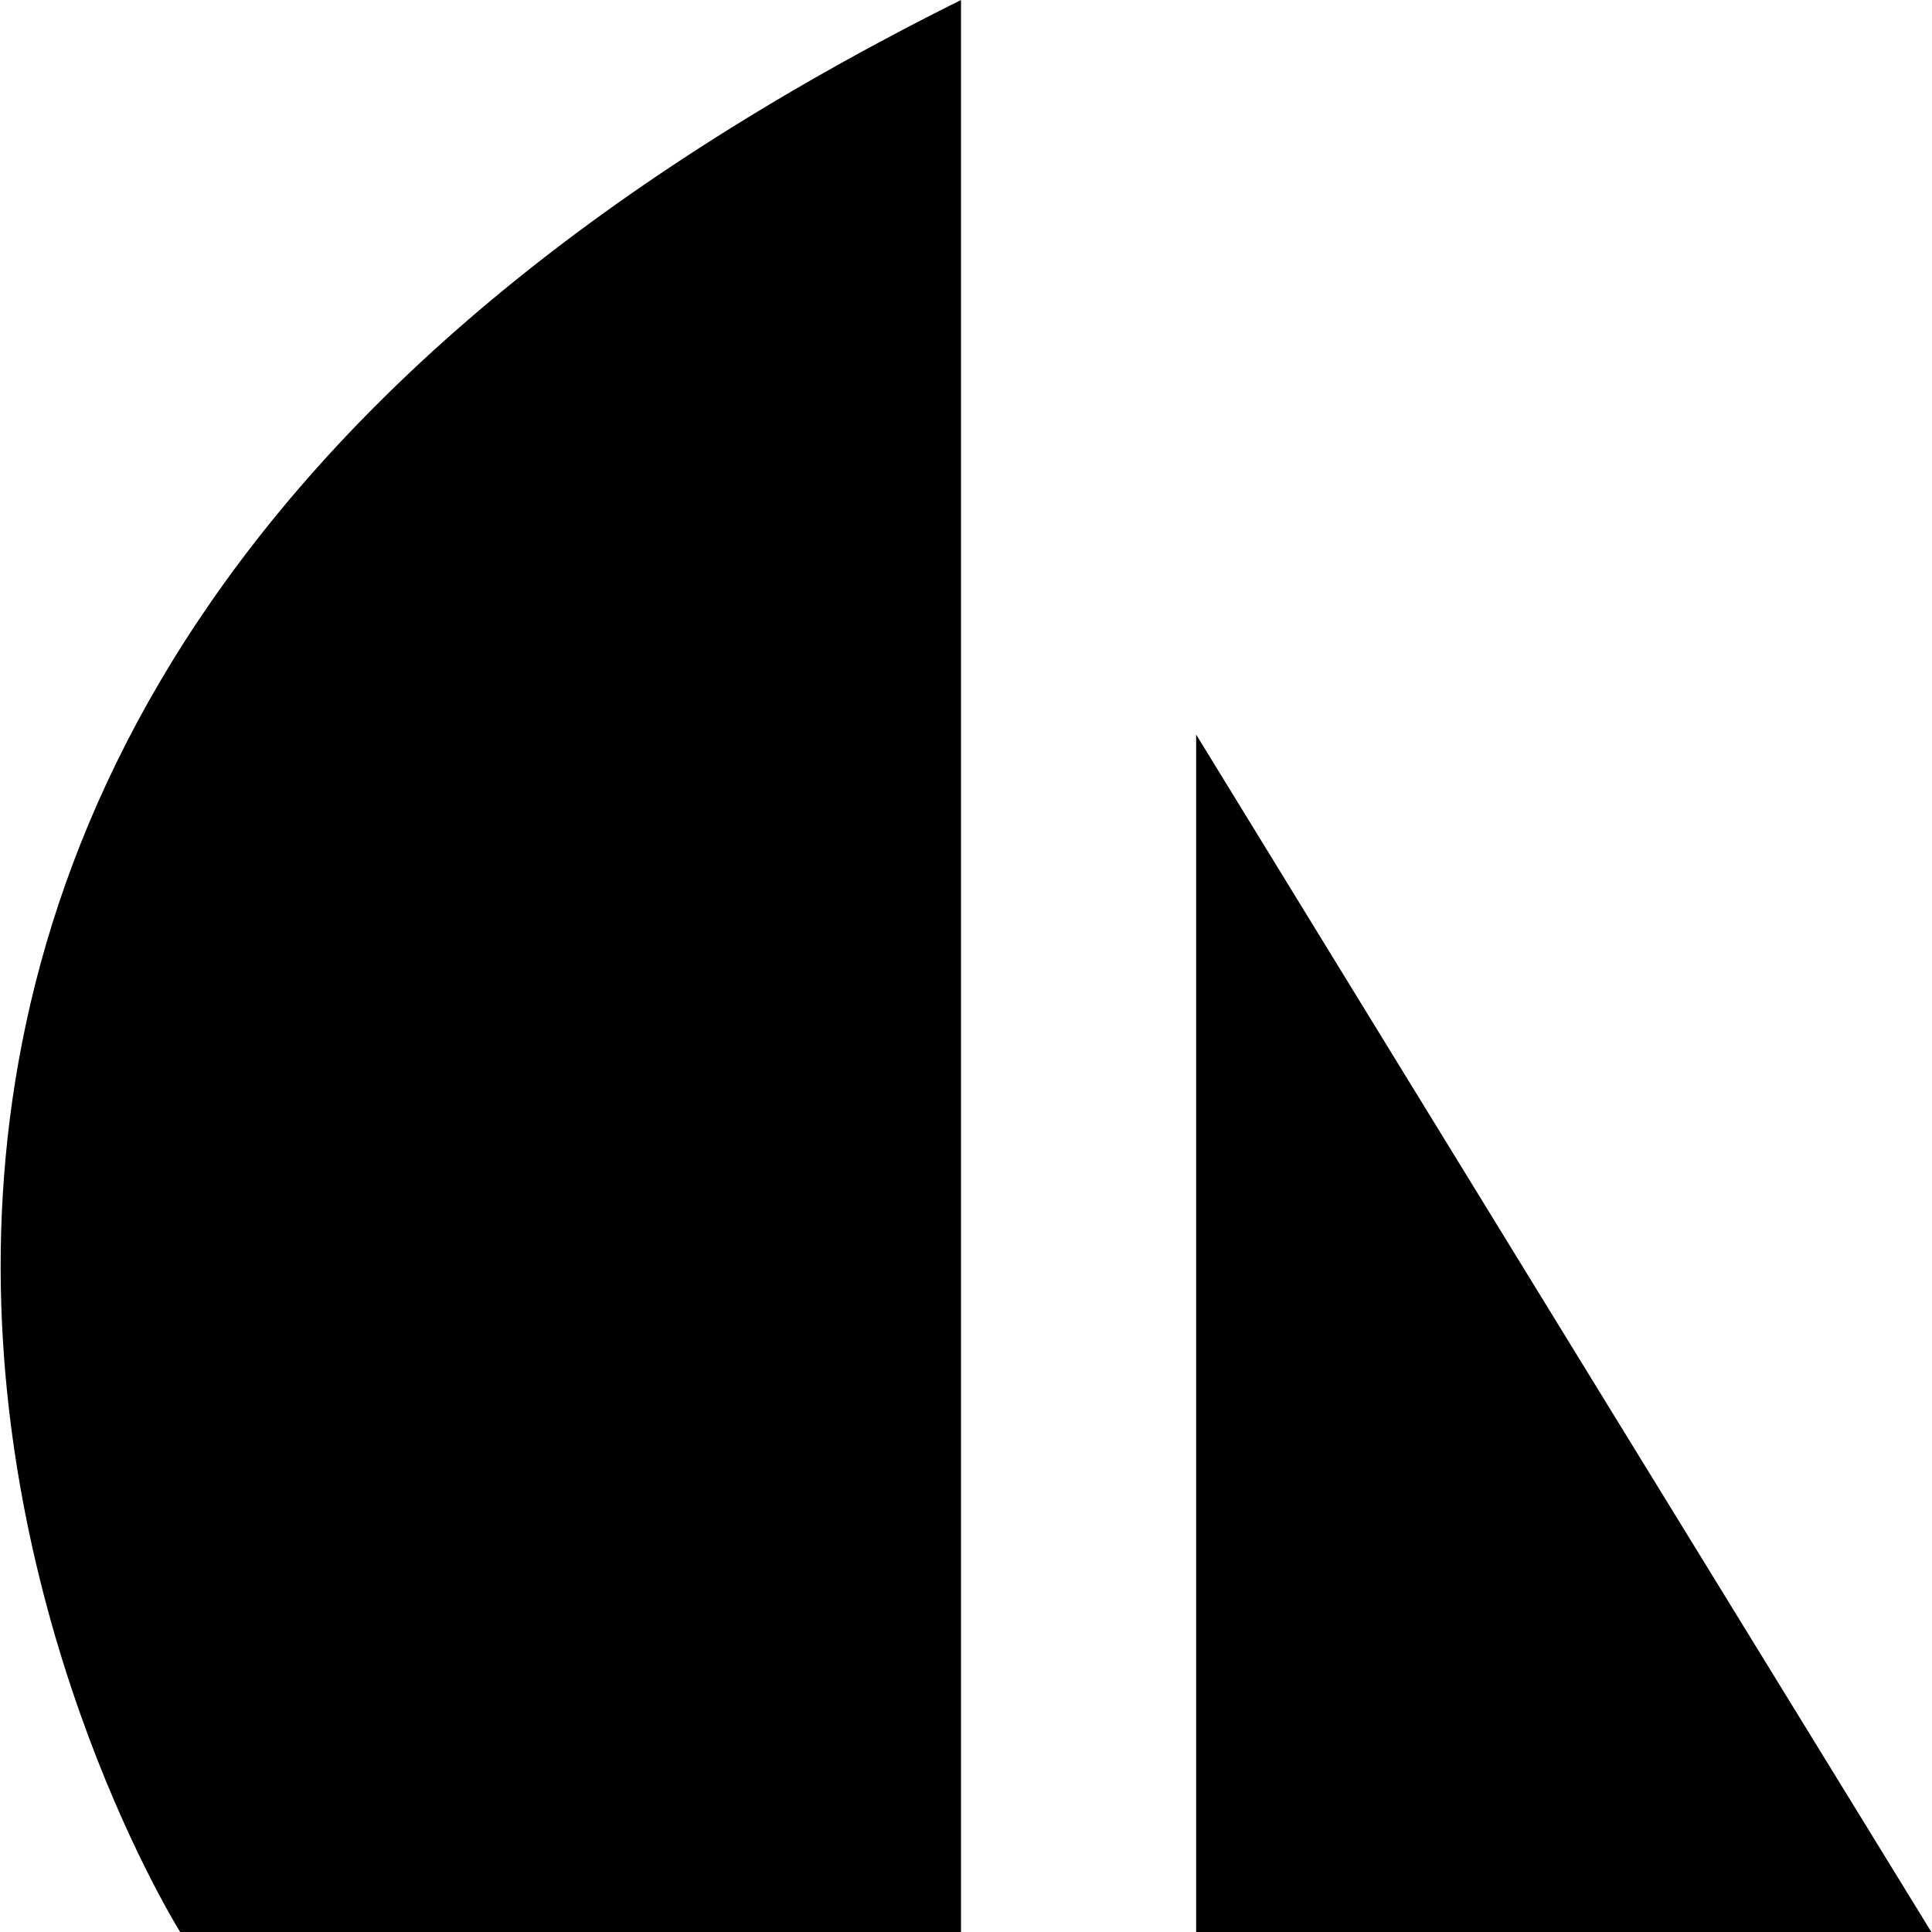 <svg fill="#000" role="img" viewBox="0 0 24 24" xmlns="http://www.w3.org/2000/svg"><title>Sails.js</title><path d="M2.238 24S-6.938 9.398 11.938 0v24H2.238M14.859 24V9.125s3.012 4.914 9.133 14.875h-9.133"/></svg>